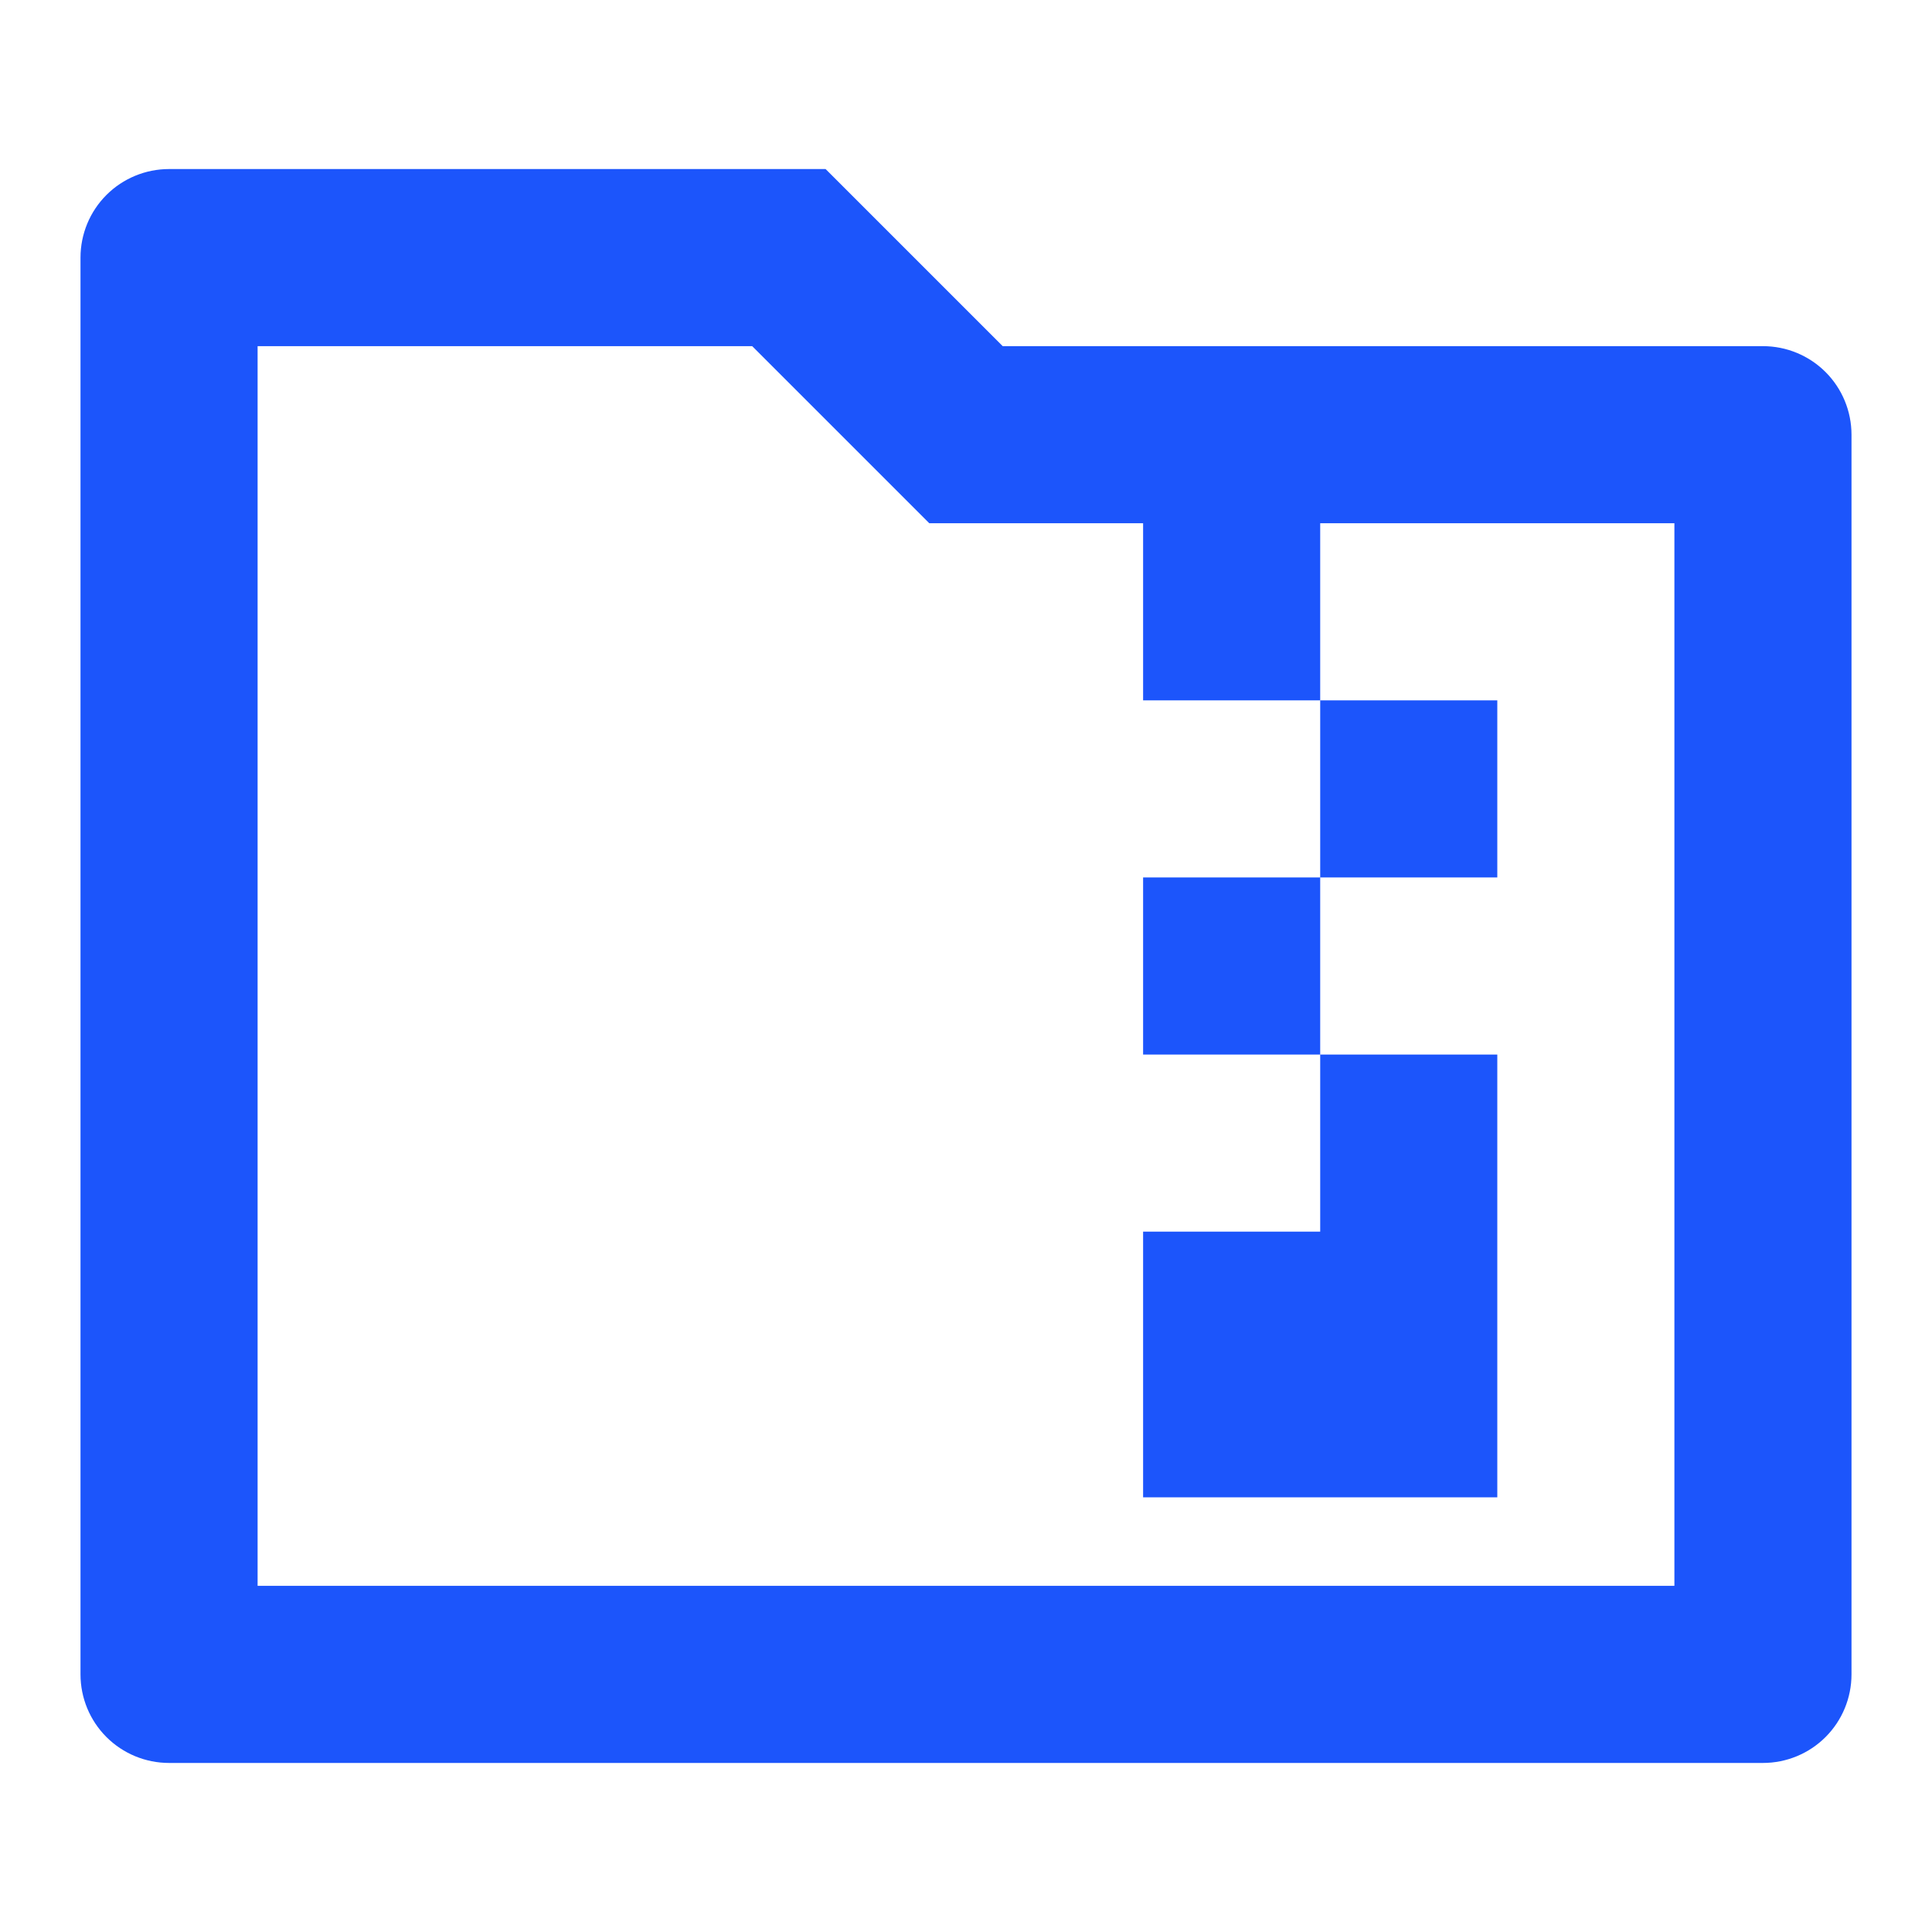 <svg xmlns="http://www.w3.org/2000/svg" xmlns:xlink="http://www.w3.org/1999/xlink" fill="none" version="1.1" width="12" height="12" viewBox="0 0 12 12"><defs><clipPath id="master_svg0_293_2206"><rect x="0" y="0" width="12" height="12" rx="0"/></clipPath></defs><g clip-path="url(#master_svg0_293_2206)"><g><path d="M5.128,1.05L6.228,2.15L10.95,2.15C11.096,2.15,11.236,2.208,11.339,2.311C11.442,2.414,11.5,2.554,11.5,2.7L11.5,10.4C11.5,10.546,11.442,10.686,11.339,10.789C11.236,10.892,11.096,10.95,10.95,10.95L1.05,10.95C0.904,10.95,0.764,10.892,0.661,10.789C0.558,10.686,0.5,10.546,0.5,10.4L0.5,1.6C0.5,1.454,0.558,1.314,0.661,1.211C0.764,1.108,0.904,1.05,1.05,1.05L5.128,1.05ZM9.3,9.3L7.1,9.3L7.1,7.65L8.2,7.65L8.2,6.55L7.1,6.55L7.1,5.45L8.2,5.45L8.2,4.35L7.1,4.35L7.1,3.25L5.772,3.25L4.672,2.15L1.6,2.15L1.6,9.85L10.4,9.85L10.4,3.25L8.2,3.25L8.2,4.35L9.3,4.35L9.3,5.45L8.2,5.45L8.2,6.55L9.3,6.55L9.3,9.3Z" fill="#1C55FB" fill-opacity="1"/></g></g></svg>